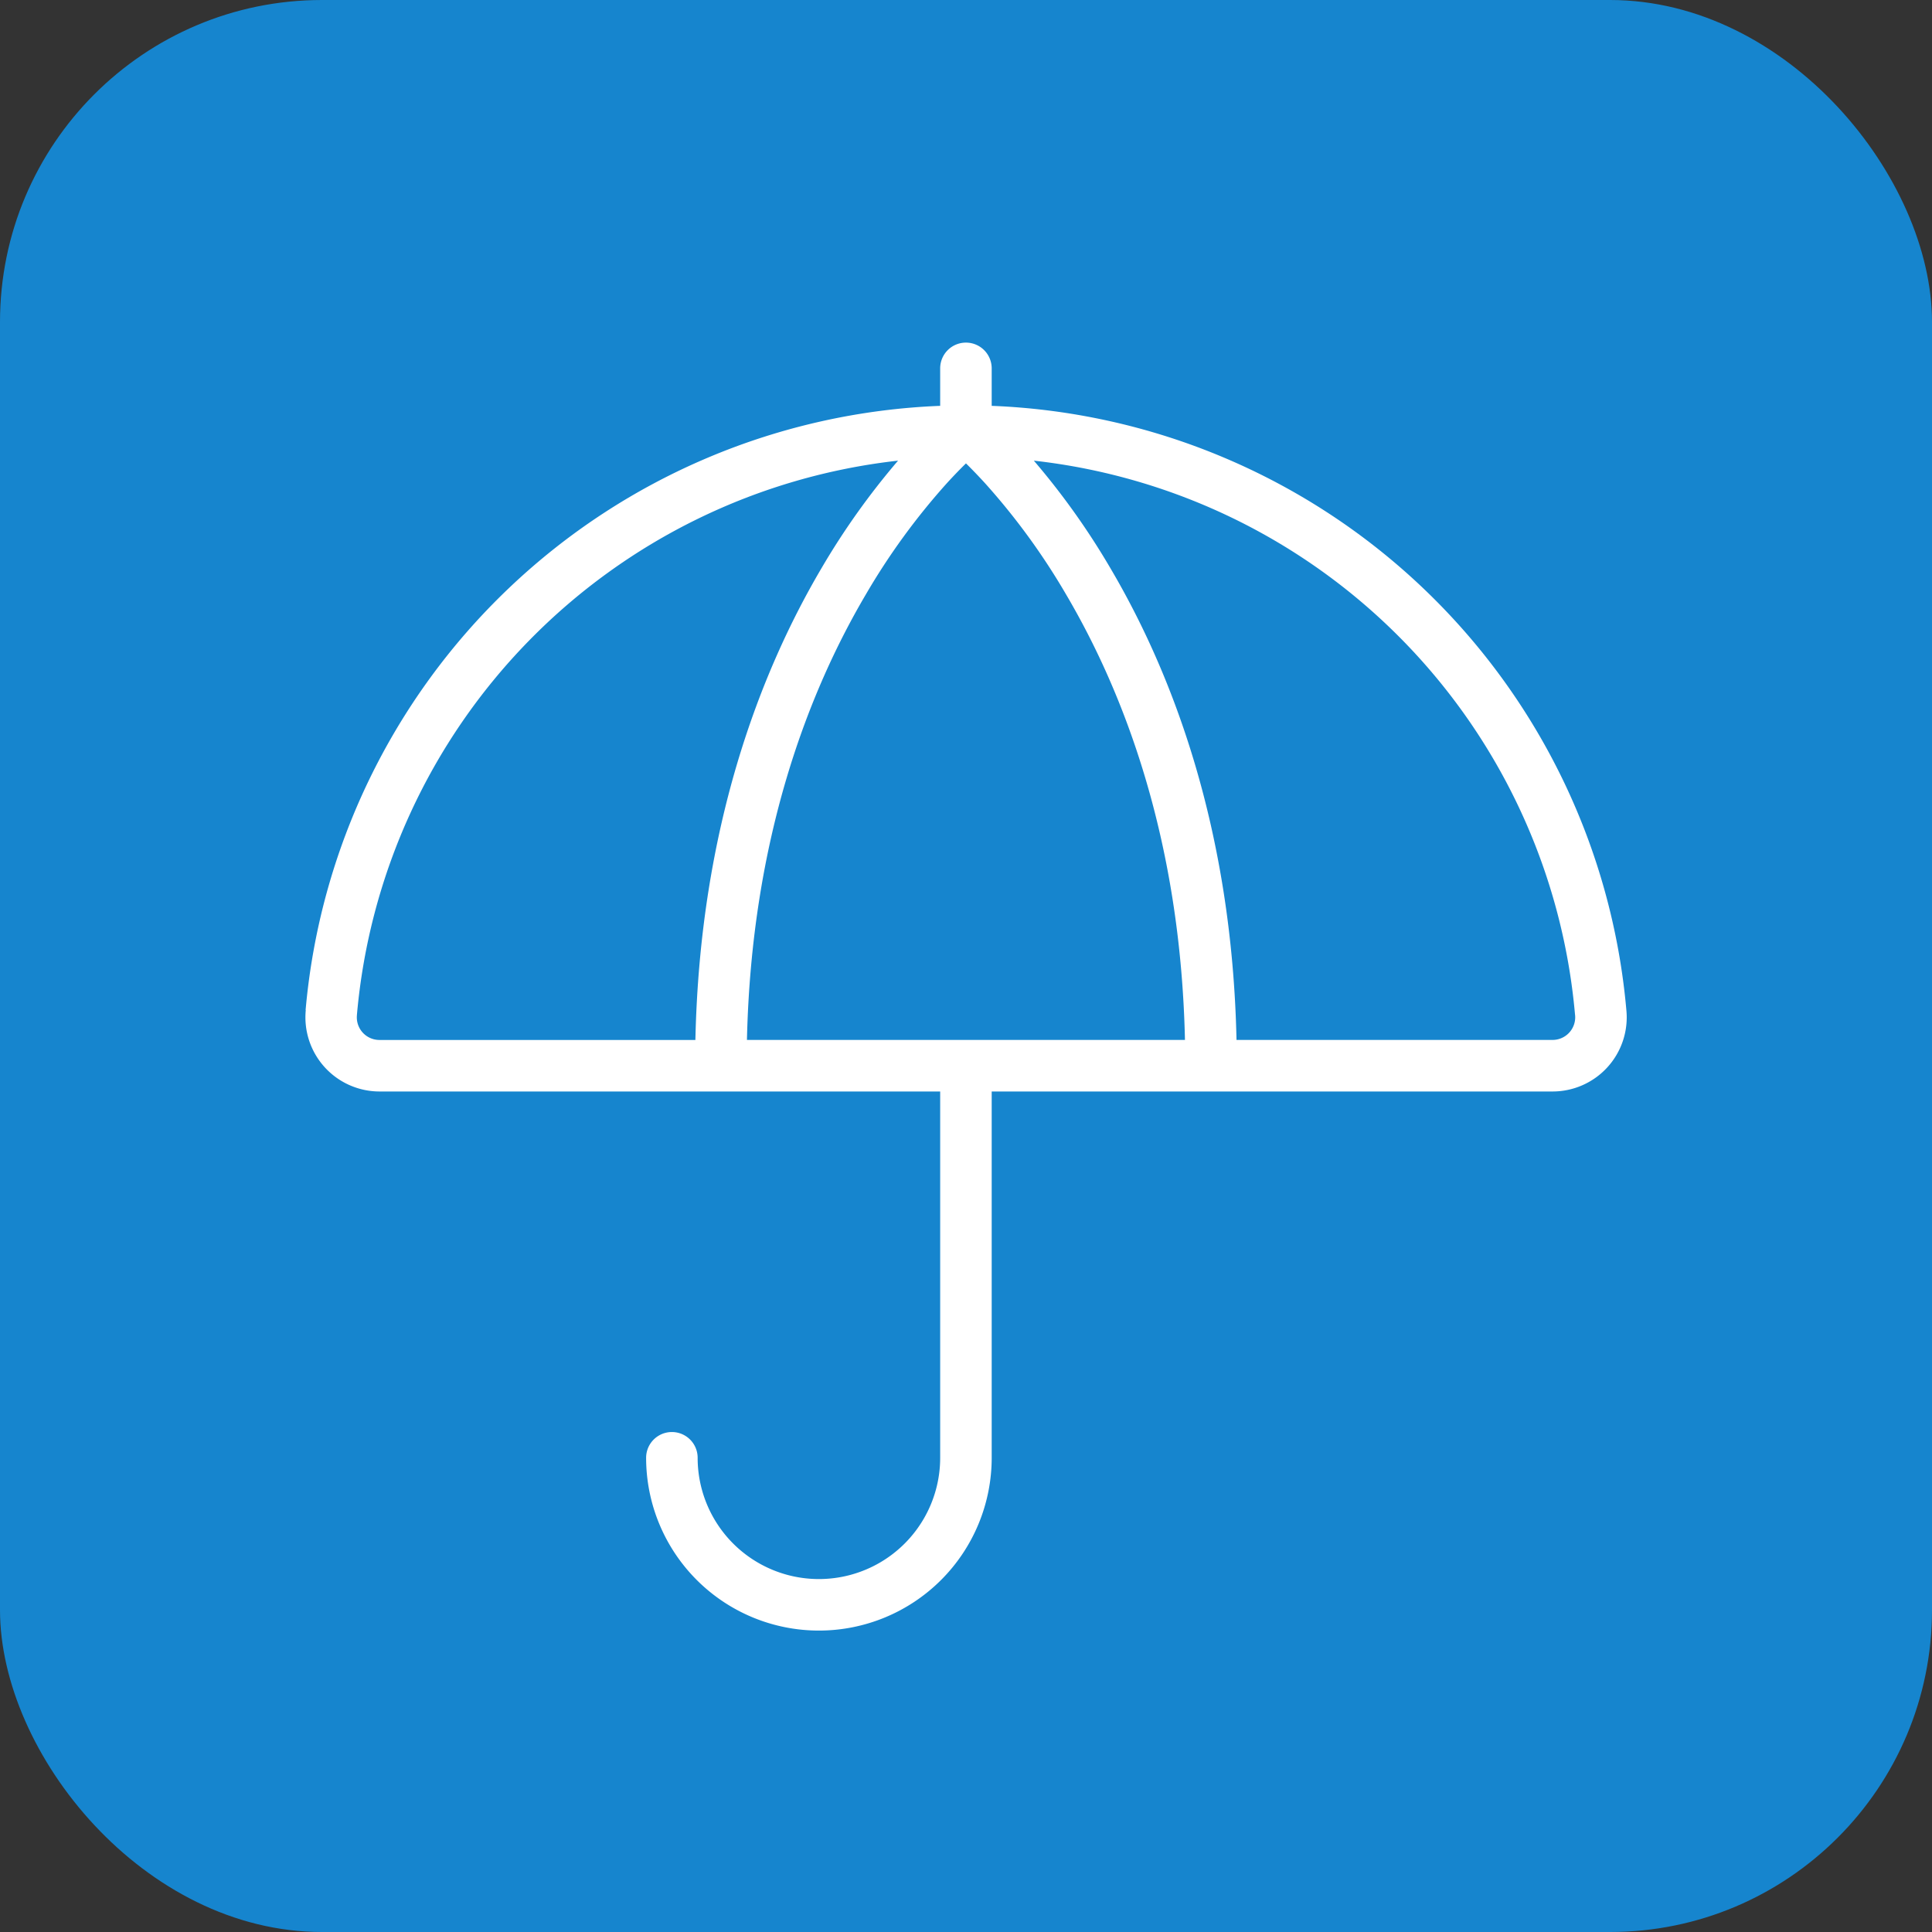 <svg width="60" height="60" fill="none" xmlns="http://www.w3.org/2000/svg"><rect width="100%" height="100%" fill="#333333" stroke="none"/><rect width="60" height="60" rx="10" fill="#1685CE"/><path fill-rule="evenodd" clip-rule="evenodd" d="M29.998 10.64a.8.8 0 0 1 .8.8v1.164a20.588 20.588 0 0 1 19.71 18.763 2.302 2.302 0 0 1-2.3 2.53h-17.41v11.376a5.366 5.366 0 1 1-10.732 0 .8.8 0 0 1 1.6 0 3.766 3.766 0 1 0 7.532 0V33.897h-6.801 6.801-17.402a2.302 2.302 0 0 1-2.3-2.525l-.005-.004a20.588 20.588 0 0 1 19.707-18.764V11.44a.8.8 0 0 1 .8-.8zm-2.108 3.666a18.988 18.988 0 0 0-16.805 17.207v.01a.702.702 0 0 0 .699.774h9.812c.142-6.595 2.015-11.42 3.908-14.637a22.956 22.956 0 0 1 2.386-3.354zm-4.693 17.99h6.78a1.401 1.401 0 0 1 .042 0H36.8c-.14-6.278-1.922-10.827-3.686-13.825a20.937 20.937 0 0 0-2.518-3.459c-.229-.251-.431-.458-.597-.621-.167.163-.369.37-.598.621a20.937 20.937 0 0 0-2.518 3.46c-1.764 2.997-3.545 7.546-3.686 13.825zm15.204 0H48.214a.703.703 0 0 0 .702-.772l-.002-.011a18.988 18.988 0 0 0-16.807-17.207 22.962 22.962 0 0 1 2.386 3.354c1.893 3.216 3.766 8.042 3.908 14.637zm-16.025 1.6H11.79h10.59-.004z" fill="#fff"/></svg>